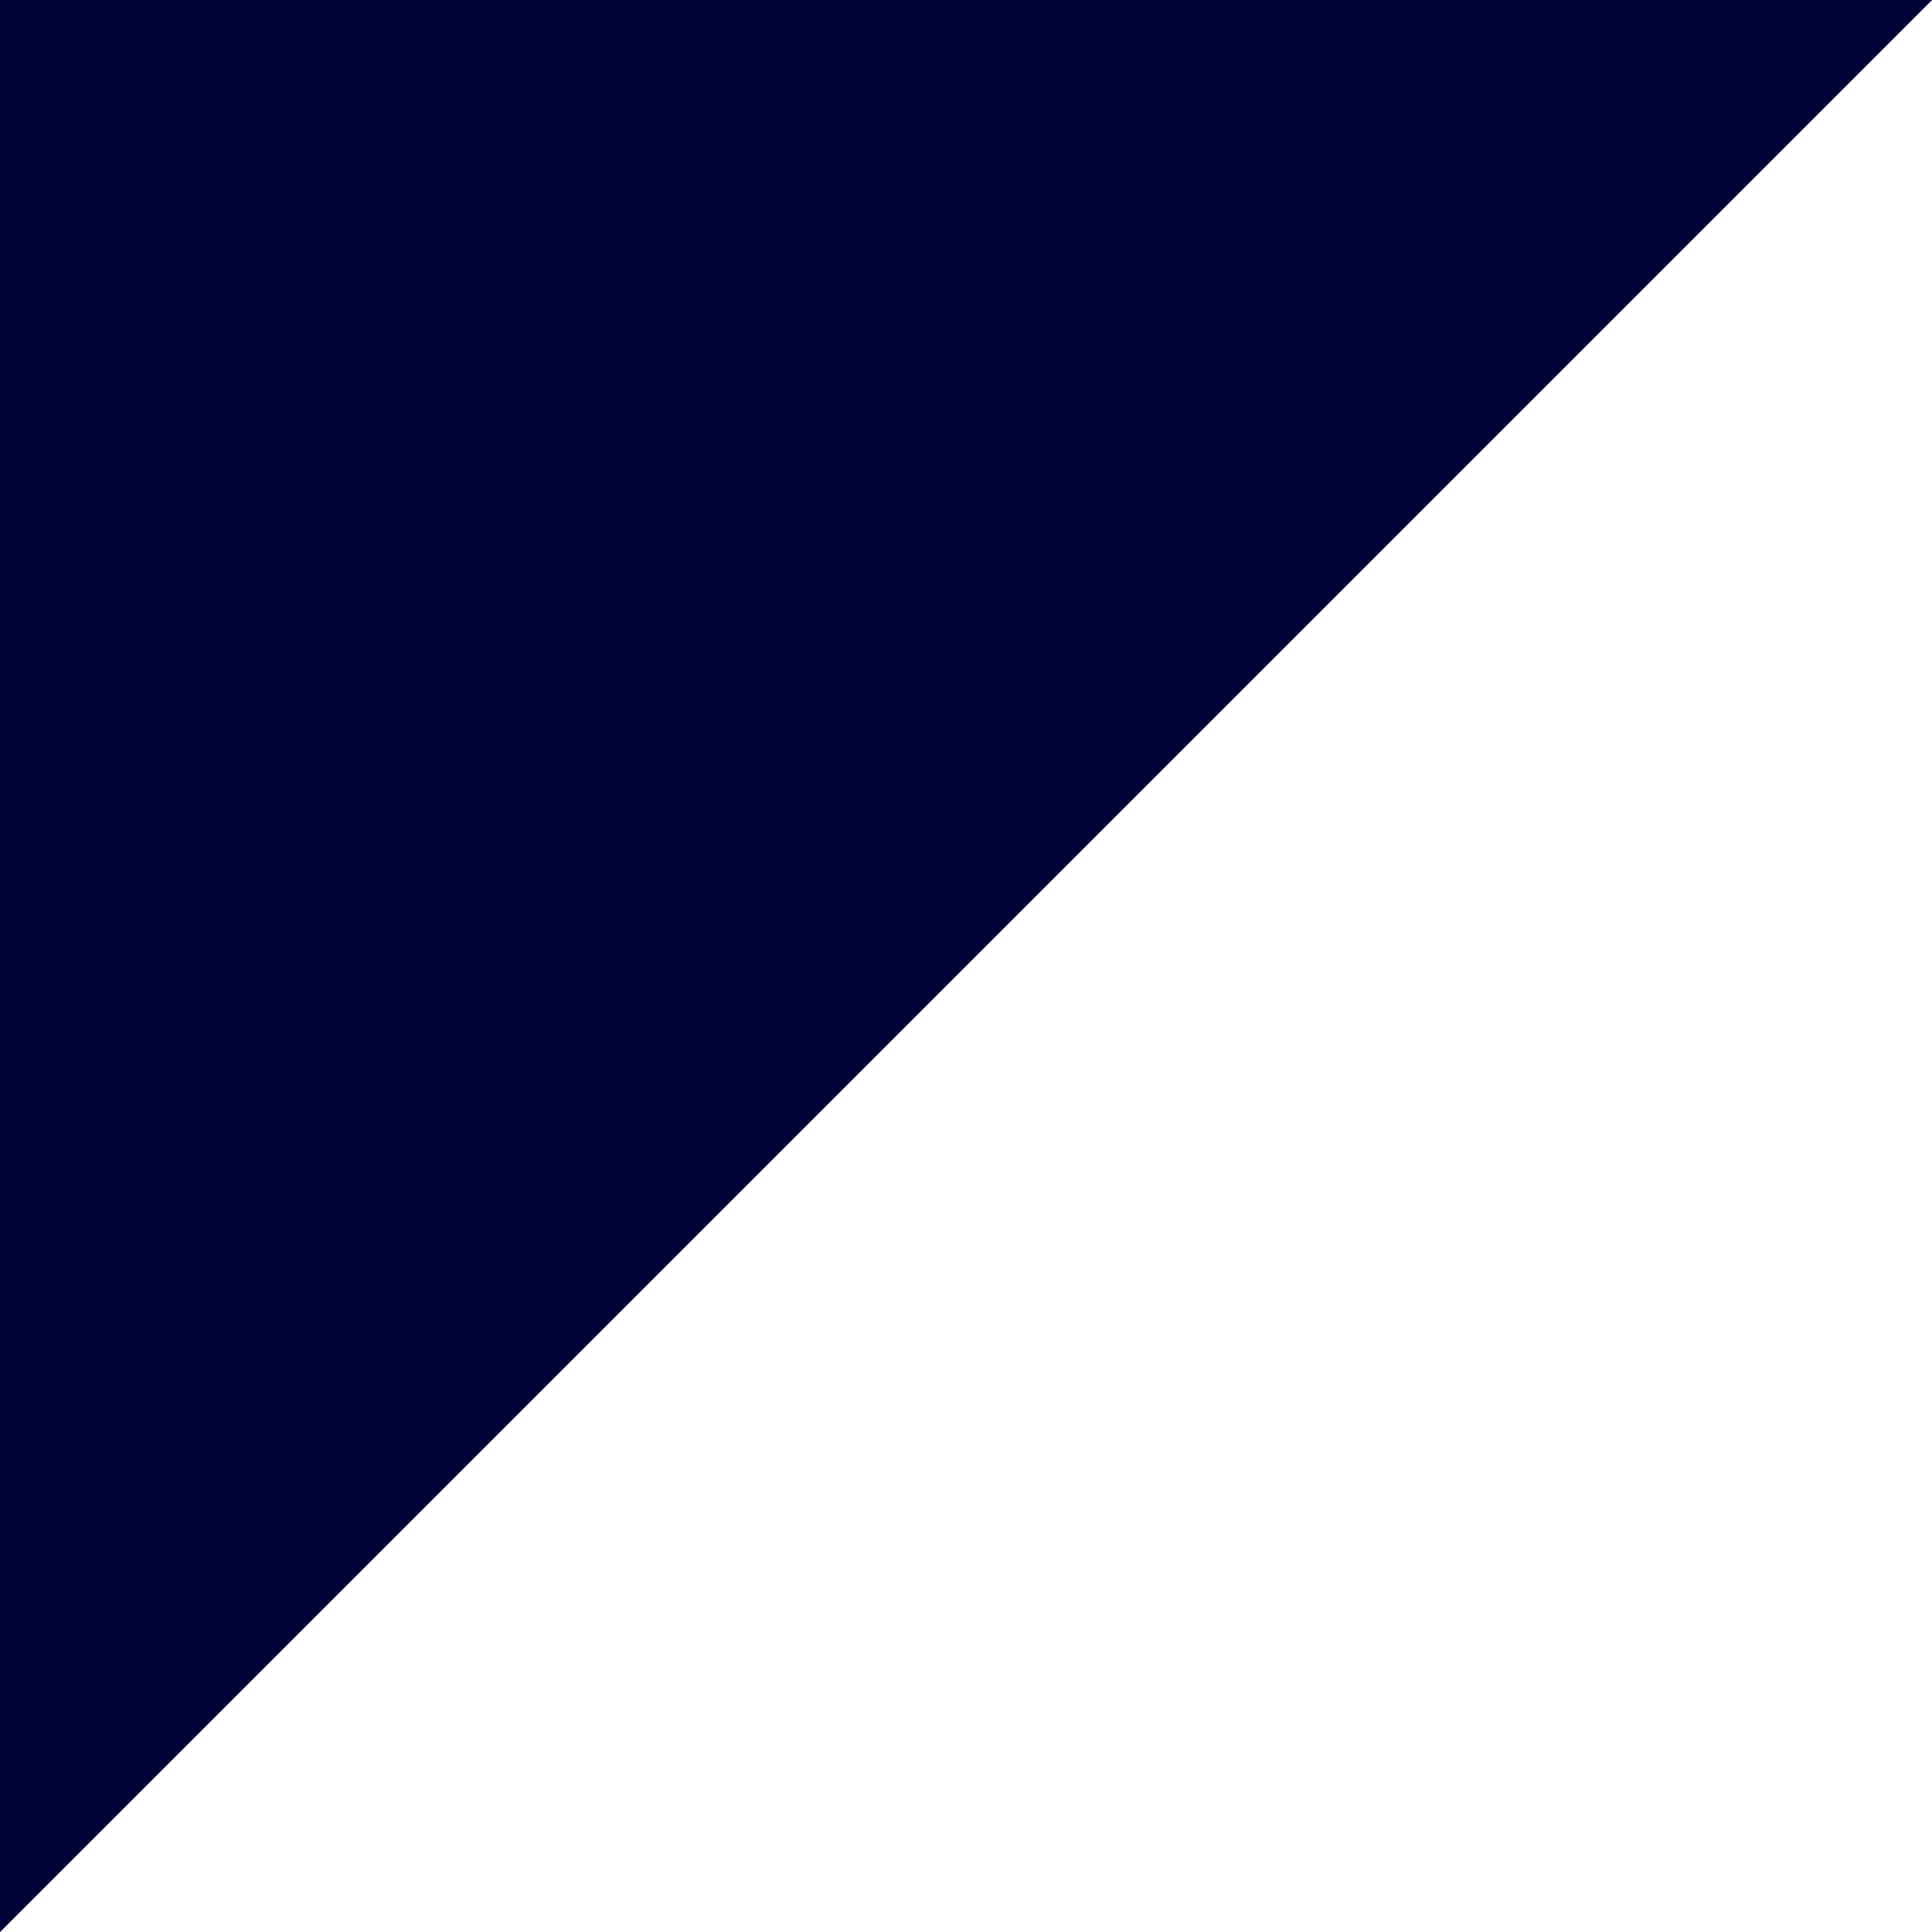 <?xml version="1.0" encoding="utf-8"?>
<!-- Generator: Adobe Illustrator 15.1.0, SVG Export Plug-In . SVG Version: 6.00 Build 0)  -->
<!DOCTYPE svg PUBLIC "-//W3C//DTD SVG 1.1//EN" "http://www.w3.org/Graphics/SVG/1.1/DTD/svg11.dtd">
<svg version="1.1" id="Layer_1" xmlns="http://www.w3.org/2000/svg" xmlns:xlink="http://www.w3.org/1999/xlink" x="0px" y="0px"
	 width="1000px" height="1000.001px" viewBox="0 0 1000 1000.001" enable-background="new 0 0 1000 1000.001" xml:space="preserve">
<polygon fill="#00074B" points="0,0 0,1000 1000,0 "/>
<polygon opacity="0.3" points="0,0.001 0,1000.001 1000,0.001 "/>
</svg>
